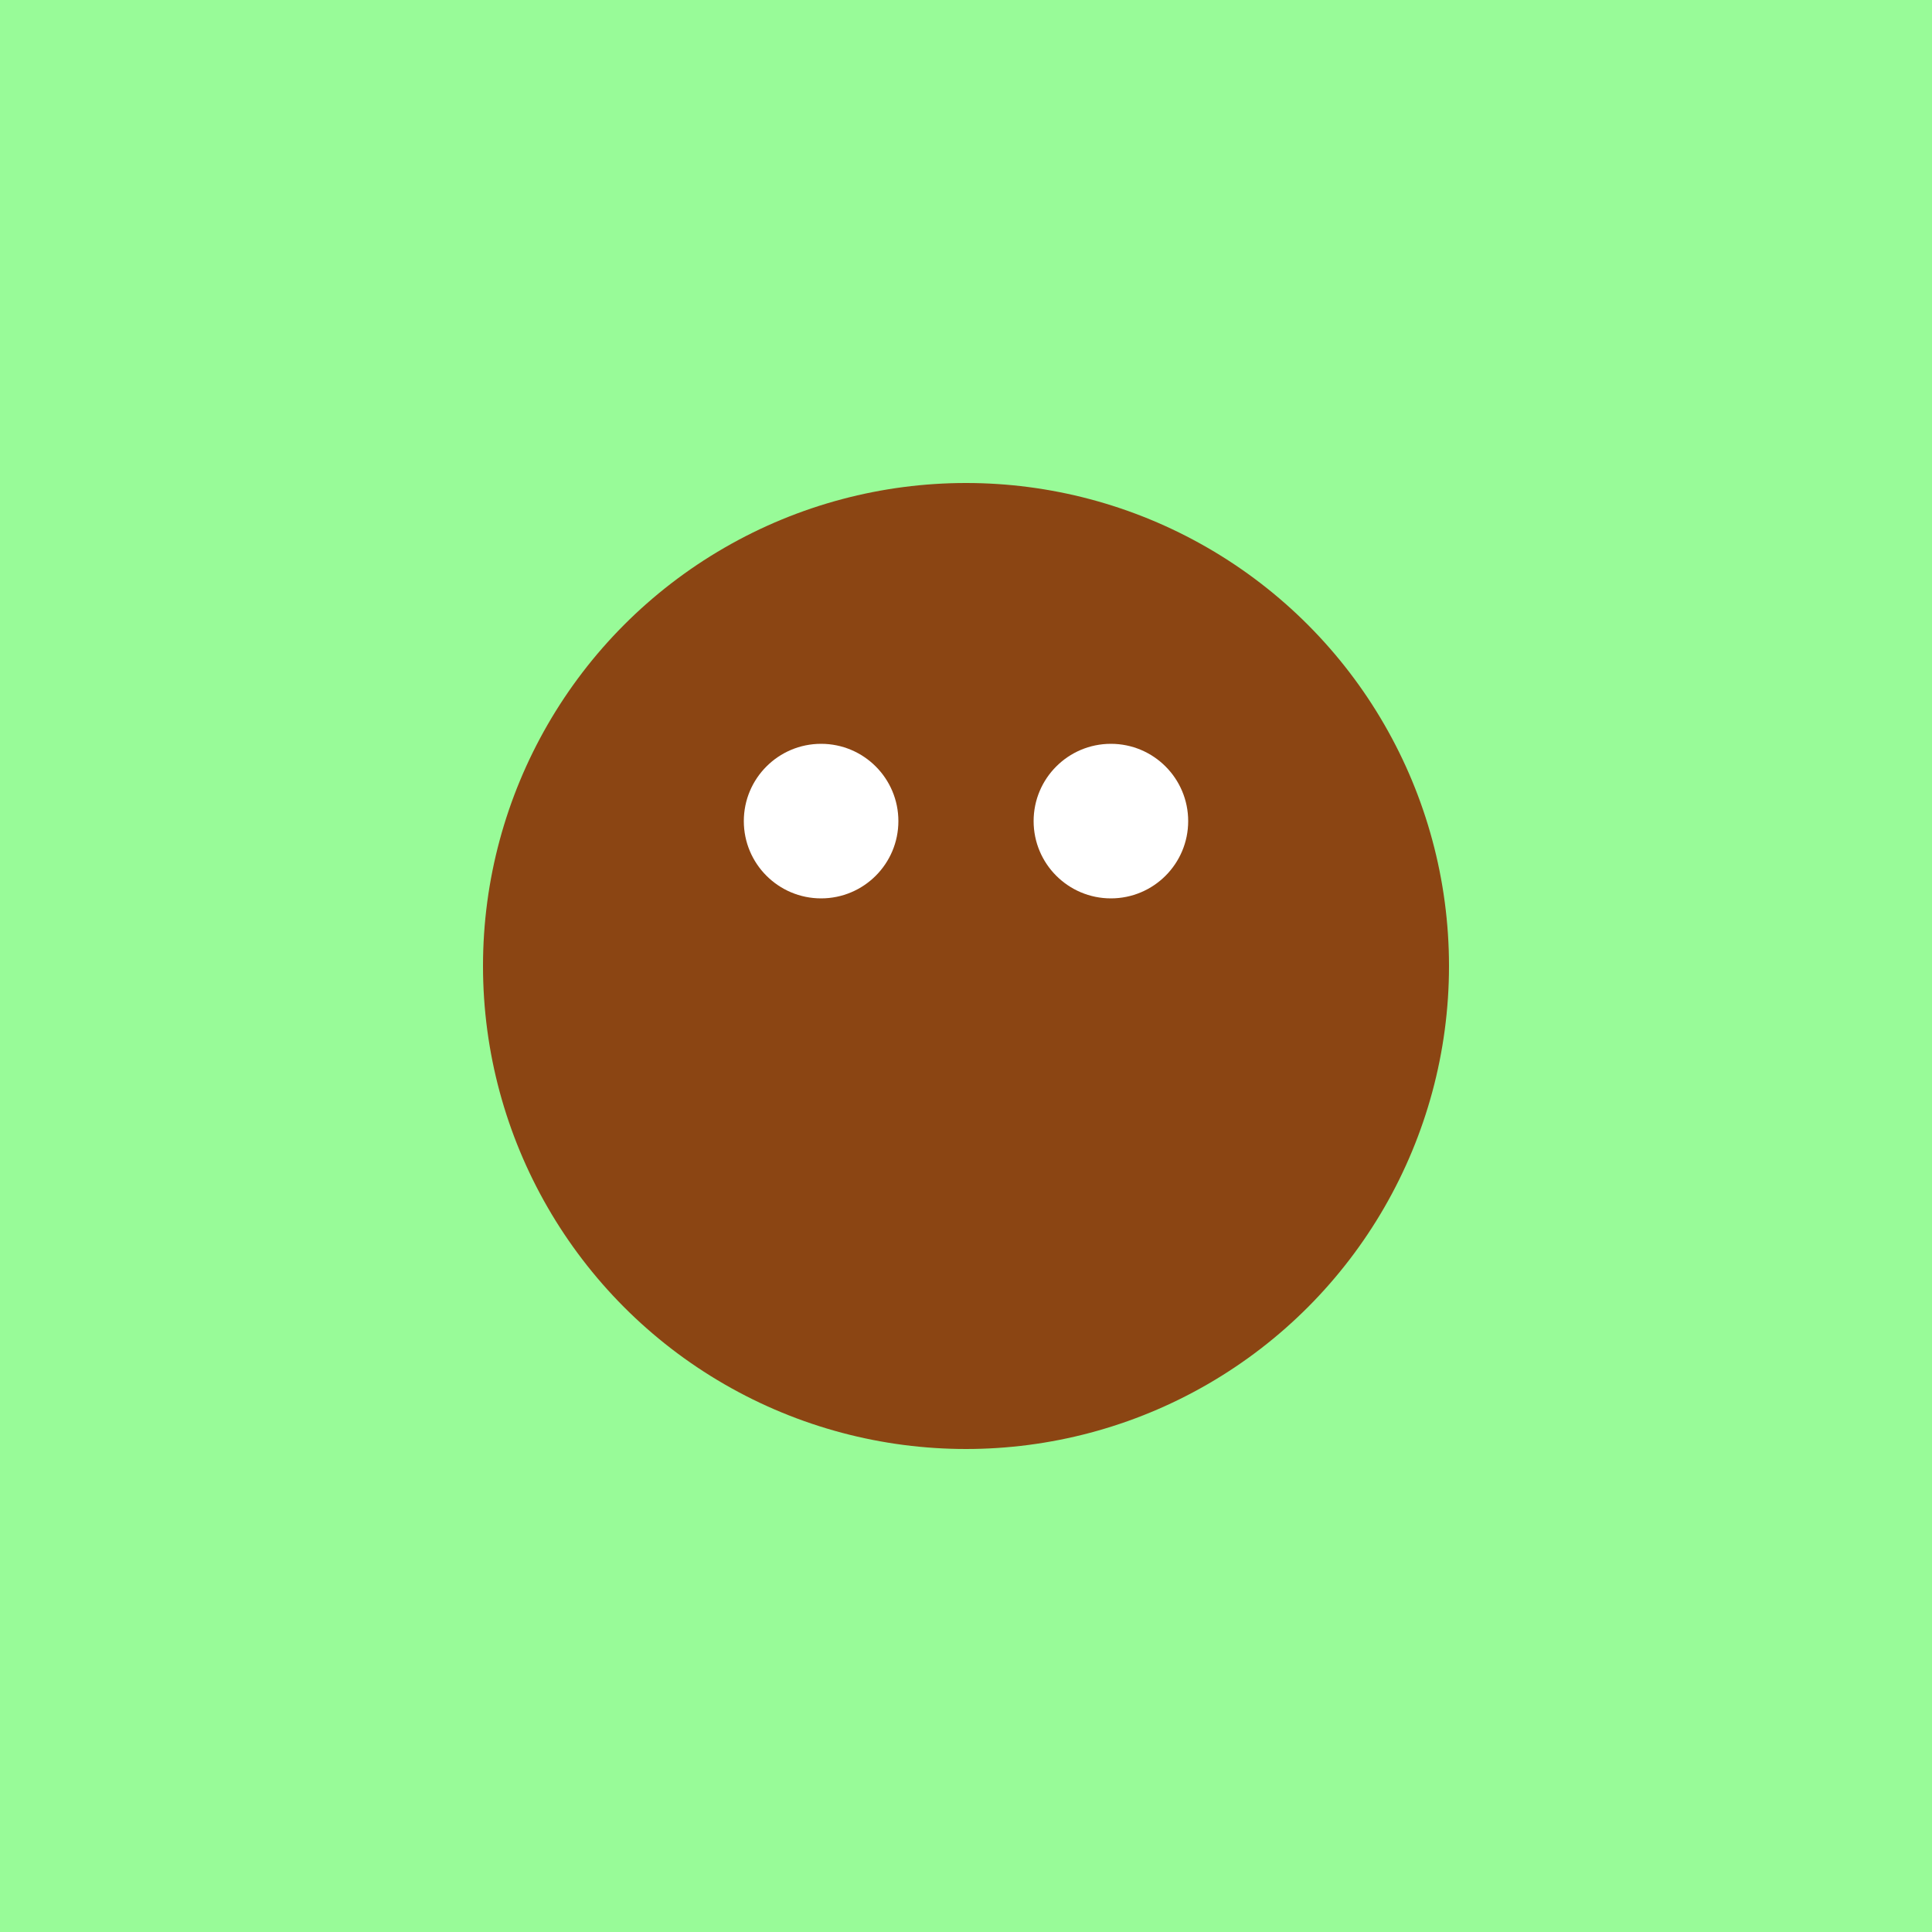 <svg xmlns="http://www.w3.org/2000/svg" width="200" height="200" viewBox="0 0 200 200" preserveAspectRatio="xMinYMin meet" style="background-color: #f0f8ff;">
  <style>
    .newt-body { fill: #8b4513; }
    .newt-eye { fill: #fff; }
    .background { fill: #98fb98; }
  </style>
  <rect class="background" width="100%" height="100%" />
  <circle cx="100" cy="100" r="50" class="newt-body" />
  <circle cx="85" cy="85" r="8" class="newt-eye" />
  <circle cx="115" cy="85" r="8" class="newt-eye" />
</svg>